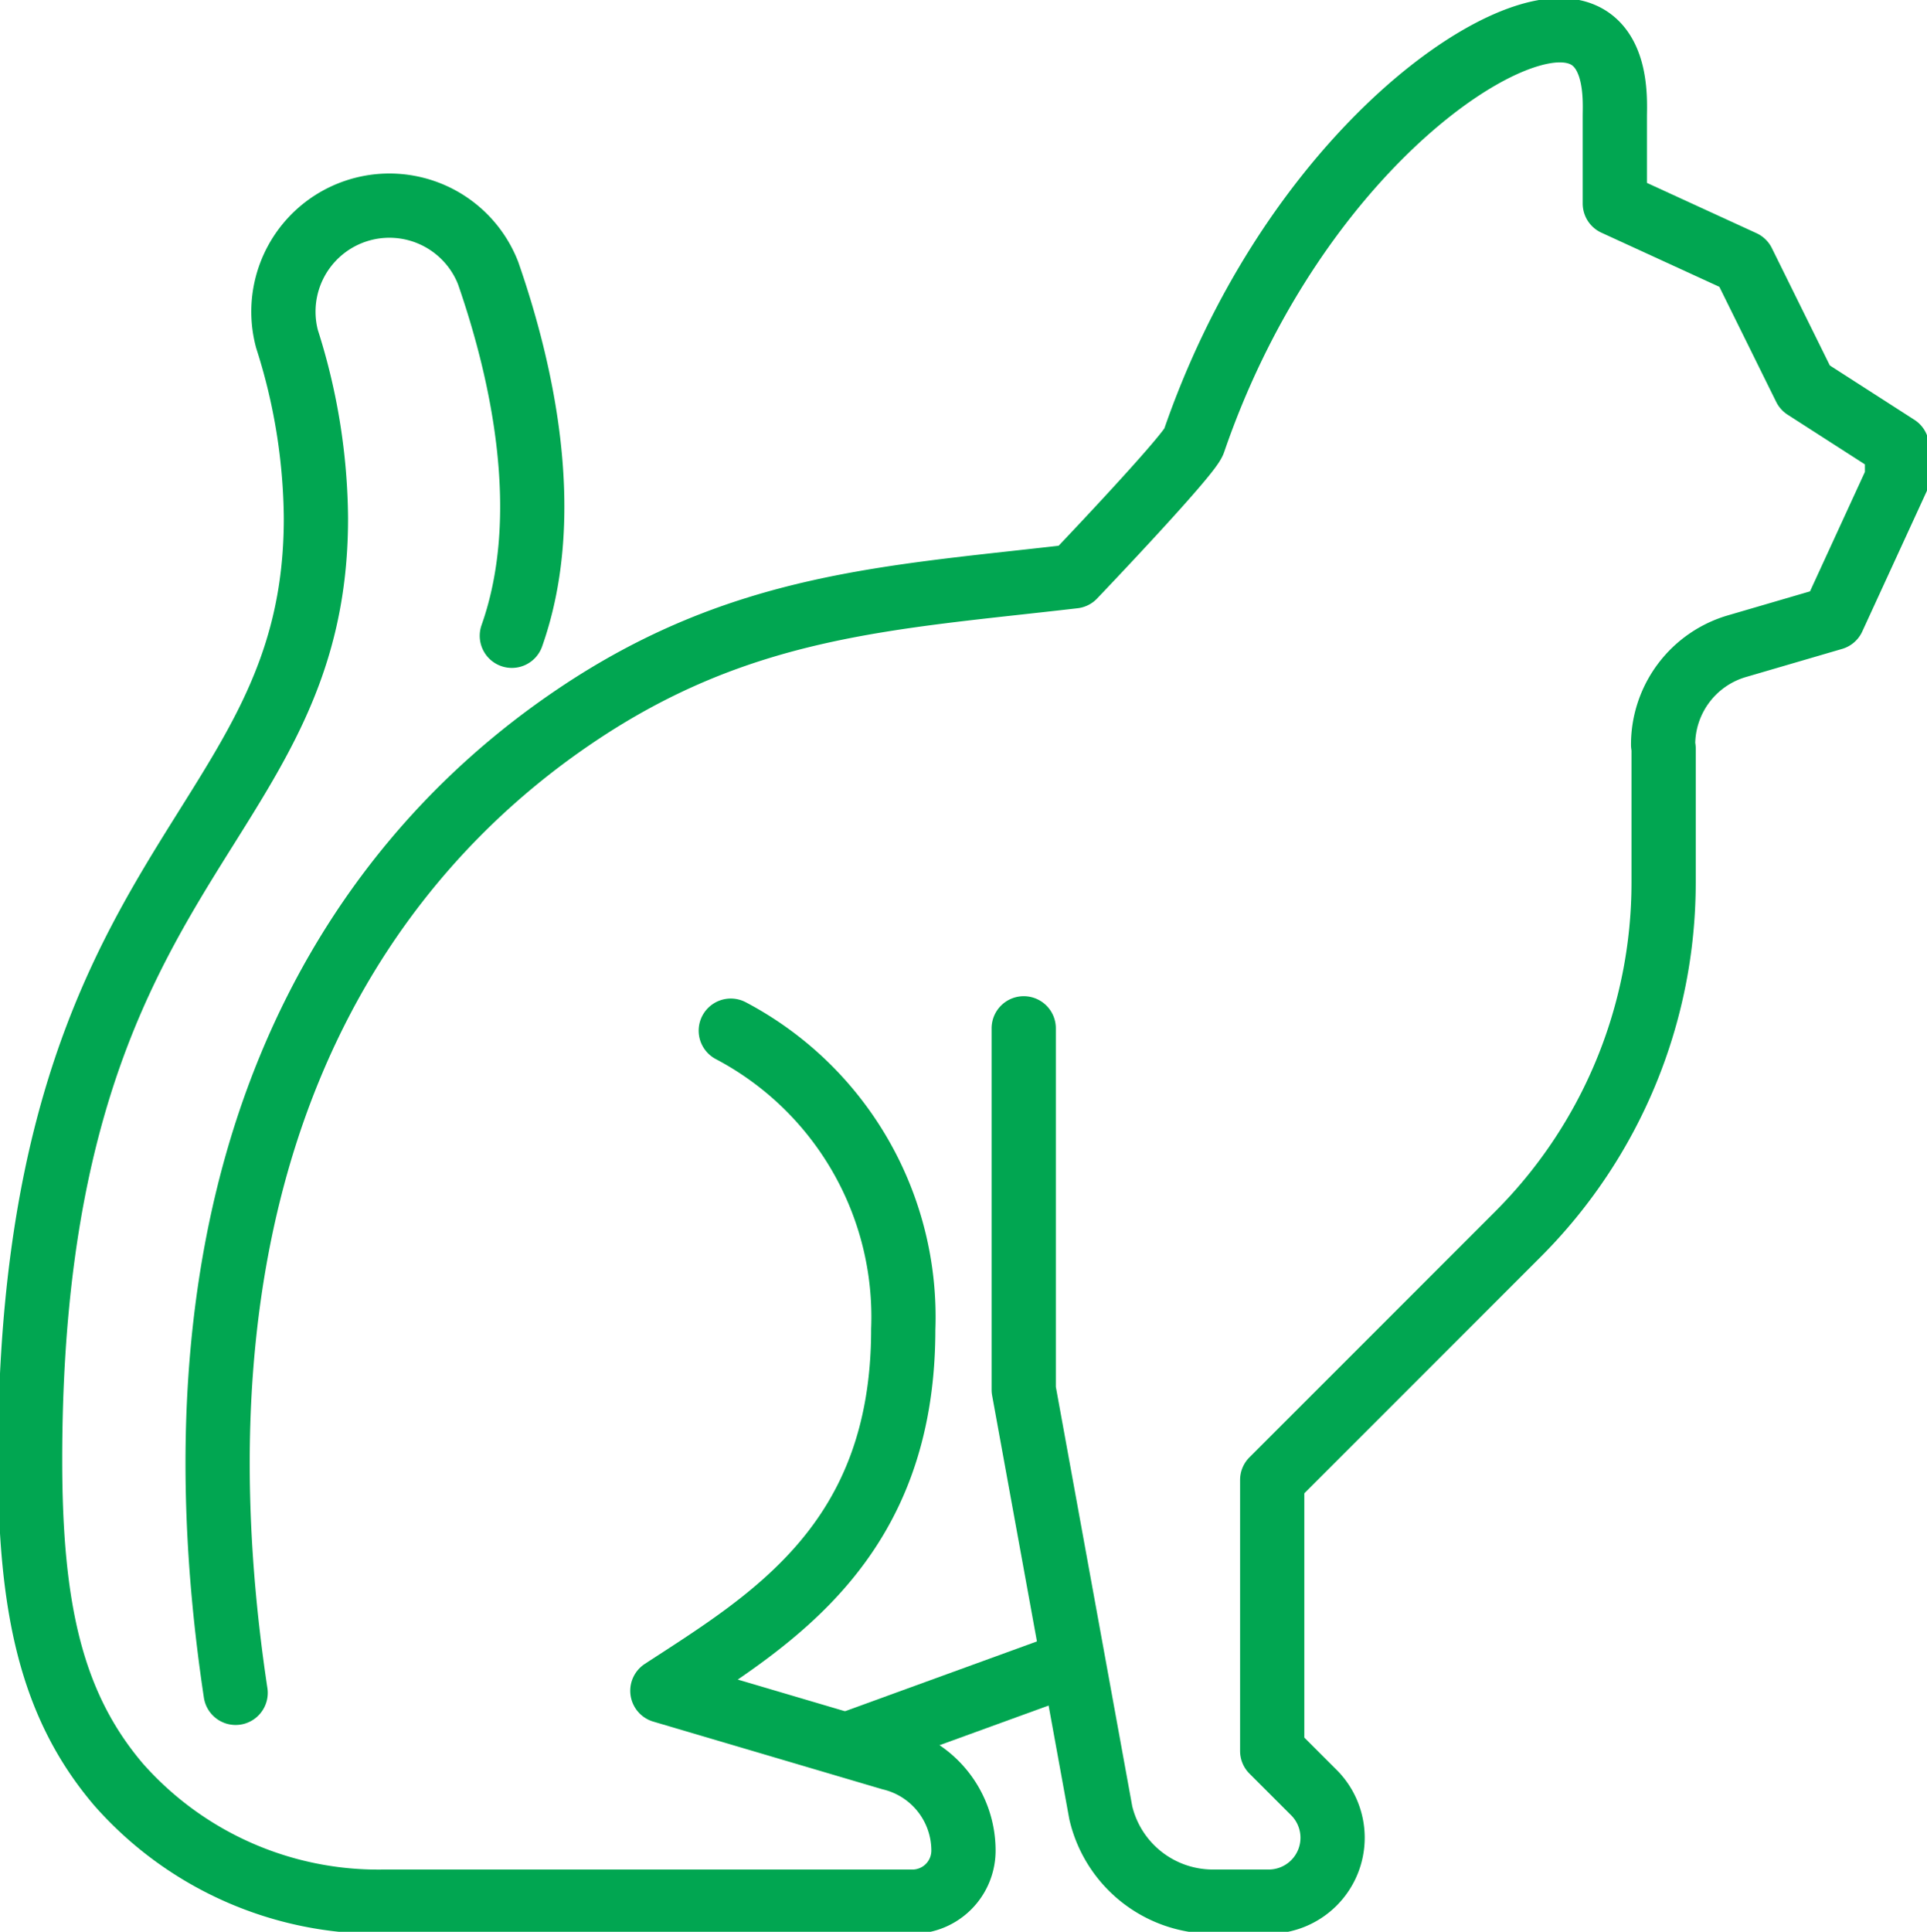 <svg id="kitten-icon01" xmlns="http://www.w3.org/2000/svg" xmlns:xlink="http://www.w3.org/1999/xlink" width="60" height="60.137" viewBox="0 0 60 60.137">
  <defs>
    <clipPath id="clip-path">
      <rect id="Rectangle_578" data-name="Rectangle 578" width="60" height="60.137" fill="none" stroke="#01a651" stroke-width="2"/>
    </clipPath>
  </defs>
  <g id="Group_1645" data-name="Group 1645" clip-path="url(#clip-path)">
    <path id="Path_1480" data-name="Path 1480" d="M82.923,39.074v11.25l2.4,13.173a3.585,3.585,0,0,0,3.49,2.764h1.734a1.989,1.989,0,0,0,1.406-3.4l-1.293-1.292V53.135l7.651-7.651a15.486,15.486,0,0,0,4.536-10.95V30.363l-.016-.12a3.194,3.194,0,0,1,2.3-3.065l2.993-.875,1.991-4.331v-1l-2.866-1.842-1.927-3.9-3.994-1.833c0-.026,0-1.444,0-2.713,0-.508.15-2.68-1.714-2.68-2.643,0-8.576,4.6-11.393,12.8-.155.45-3.737,4.2-3.737,4.2-5.73.666-10.355.849-15.541,4.358C61.779,34.2,55.955,43.595,58.385,59.761" transform="translate(-51.048 -7.062)" fill="none" stroke="#01a651" stroke-linecap="round" stroke-linejoin="round" stroke-width="2"/>
    <path id="Path_1481" data-name="Path 1481" d="M23,67.067c1.337-3.779.31-8.274-.74-11.295A3.3,3.3,0,0,0,16,57.83a18.724,18.724,0,0,1,.9,5.591C16.895,73.353,8,73.874,8,92.724c0,4.642.668,7.65,2.751,10.1A10.775,10.775,0,0,0,19,106.475H35.472a1.59,1.59,0,0,0,1.59-1.59,2.957,2.957,0,0,0-2.264-2.875l-7.111-2.1c3.362-2.191,7.5-4.614,7.5-11.25a10.073,10.073,0,0,0-5.37-9.3" transform="translate(-7.063 -47.275)" fill="none" stroke="#01a651" stroke-linecap="round" stroke-linejoin="round" stroke-width="2"/>
    <line id="Line_78" data-name="Line 78" y1="2.477" x2="6.812" transform="translate(26.364 51.839)" fill="none" stroke="#01a651" stroke-linecap="round" stroke-linejoin="round" stroke-width="2"/>
  </g>
</svg>
